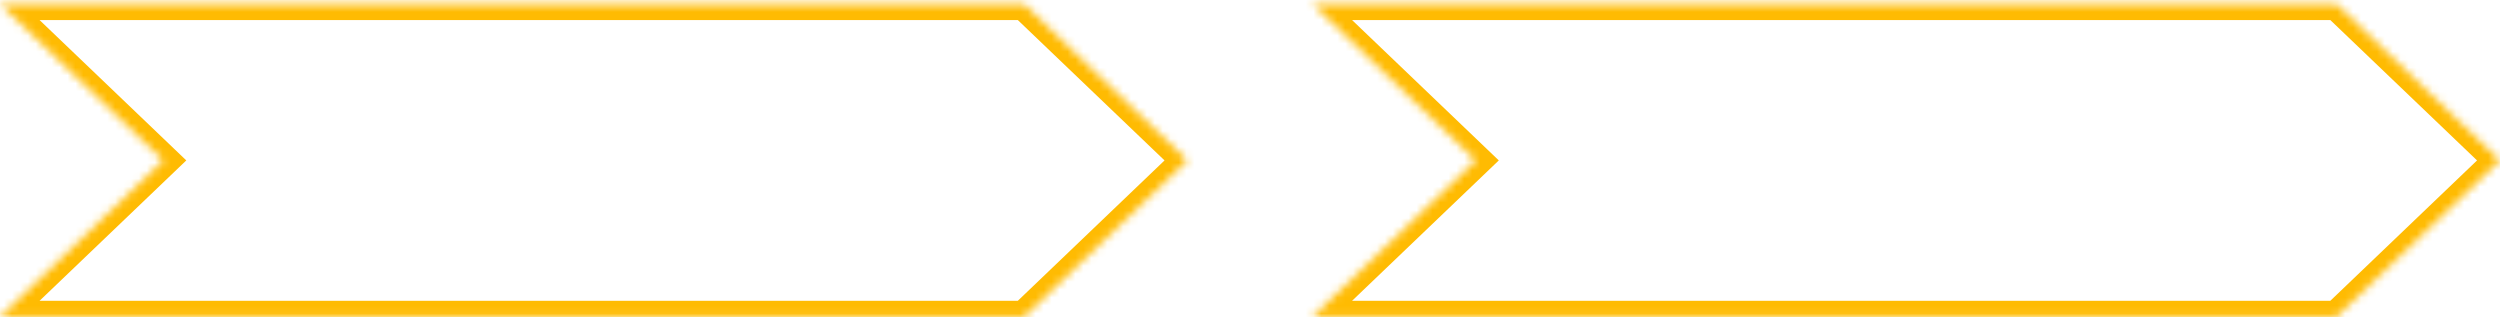 <svg width="315" height="40" viewBox="0 0 315 40" fill="none" xmlns="http://www.w3.org/2000/svg">
<mask id="path-1-inside-1_2705_2599" fill="white">
<path fill-rule="evenodd" clip-rule="evenodd" d="M294.42 0.526L315 20.213L294.42 39.901H165.375L185.955 20.213L165.375 0.526H294.42Z"/>
</mask>
<path d="M294.42 0.526L295.803 -0.919L295.223 -1.474H294.42V0.526ZM315 20.213L316.383 21.659L317.893 20.213L316.383 18.768L315 20.213ZM294.42 39.901V41.901H295.223L295.803 41.346L294.42 39.901ZM165.375 39.901L163.992 38.456L160.391 41.901H165.375V39.901ZM185.955 20.213L187.337 21.659L188.848 20.213L187.337 18.768L185.955 20.213ZM165.375 0.526V-1.474H160.391L163.992 1.971L165.375 0.526ZM293.038 1.971L313.618 21.659L316.383 18.768L295.803 -0.919L293.038 1.971ZM313.618 18.768L293.038 38.456L295.803 41.346L316.383 21.659L313.618 18.768ZM165.375 41.901H294.42V37.901H165.375V41.901ZM184.572 18.768L163.992 38.456L166.758 41.346L187.337 21.659L184.572 18.768ZM163.992 1.971L184.572 21.659L187.337 18.768L166.758 -0.919L163.992 1.971ZM294.42 -1.474H165.375V2.526H294.42V-1.474Z" fill="#FFBB02" mask="url(#path-1-inside-1_2705_2599)"/>
<mask id="path-3-inside-2_2705_2599" fill="white">
<path fill-rule="evenodd" clip-rule="evenodd" d="M129.045 0.526L149.625 20.213L129.045 39.901H0L20.58 20.213L1.59504e-05 0.526H129.045Z"/>
</mask>
<path d="M129.045 0.526L130.428 -0.919L129.848 -1.474H129.045V0.526ZM149.625 20.213L151.008 21.659L152.518 20.213L151.008 18.768L149.625 20.213ZM129.045 39.901V41.901H129.848L130.428 41.346L129.045 39.901ZM0 39.901L-1.383 38.456L-4.984 41.901H0V39.901ZM20.58 20.213L21.962 21.659L23.473 20.213L21.962 18.768L20.58 20.213ZM1.59504e-05 0.526V-1.474H-4.984L-1.383 1.971L1.59504e-05 0.526ZM127.663 1.971L148.243 21.659L151.008 18.768L130.428 -0.919L127.663 1.971ZM148.243 18.768L127.663 38.456L130.428 41.346L151.008 21.659L148.243 18.768ZM0 41.901H129.045V37.901H0V41.901ZM19.197 18.768L-1.383 38.456L1.383 41.346L21.962 21.659L19.197 18.768ZM-1.383 1.971L19.197 21.659L21.962 18.768L1.383 -0.919L-1.383 1.971ZM129.045 -1.474H1.59504e-05V2.526H129.045V-1.474Z" fill="#FFBB02" mask="url(#path-3-inside-2_2705_2599)"/>
</svg>
